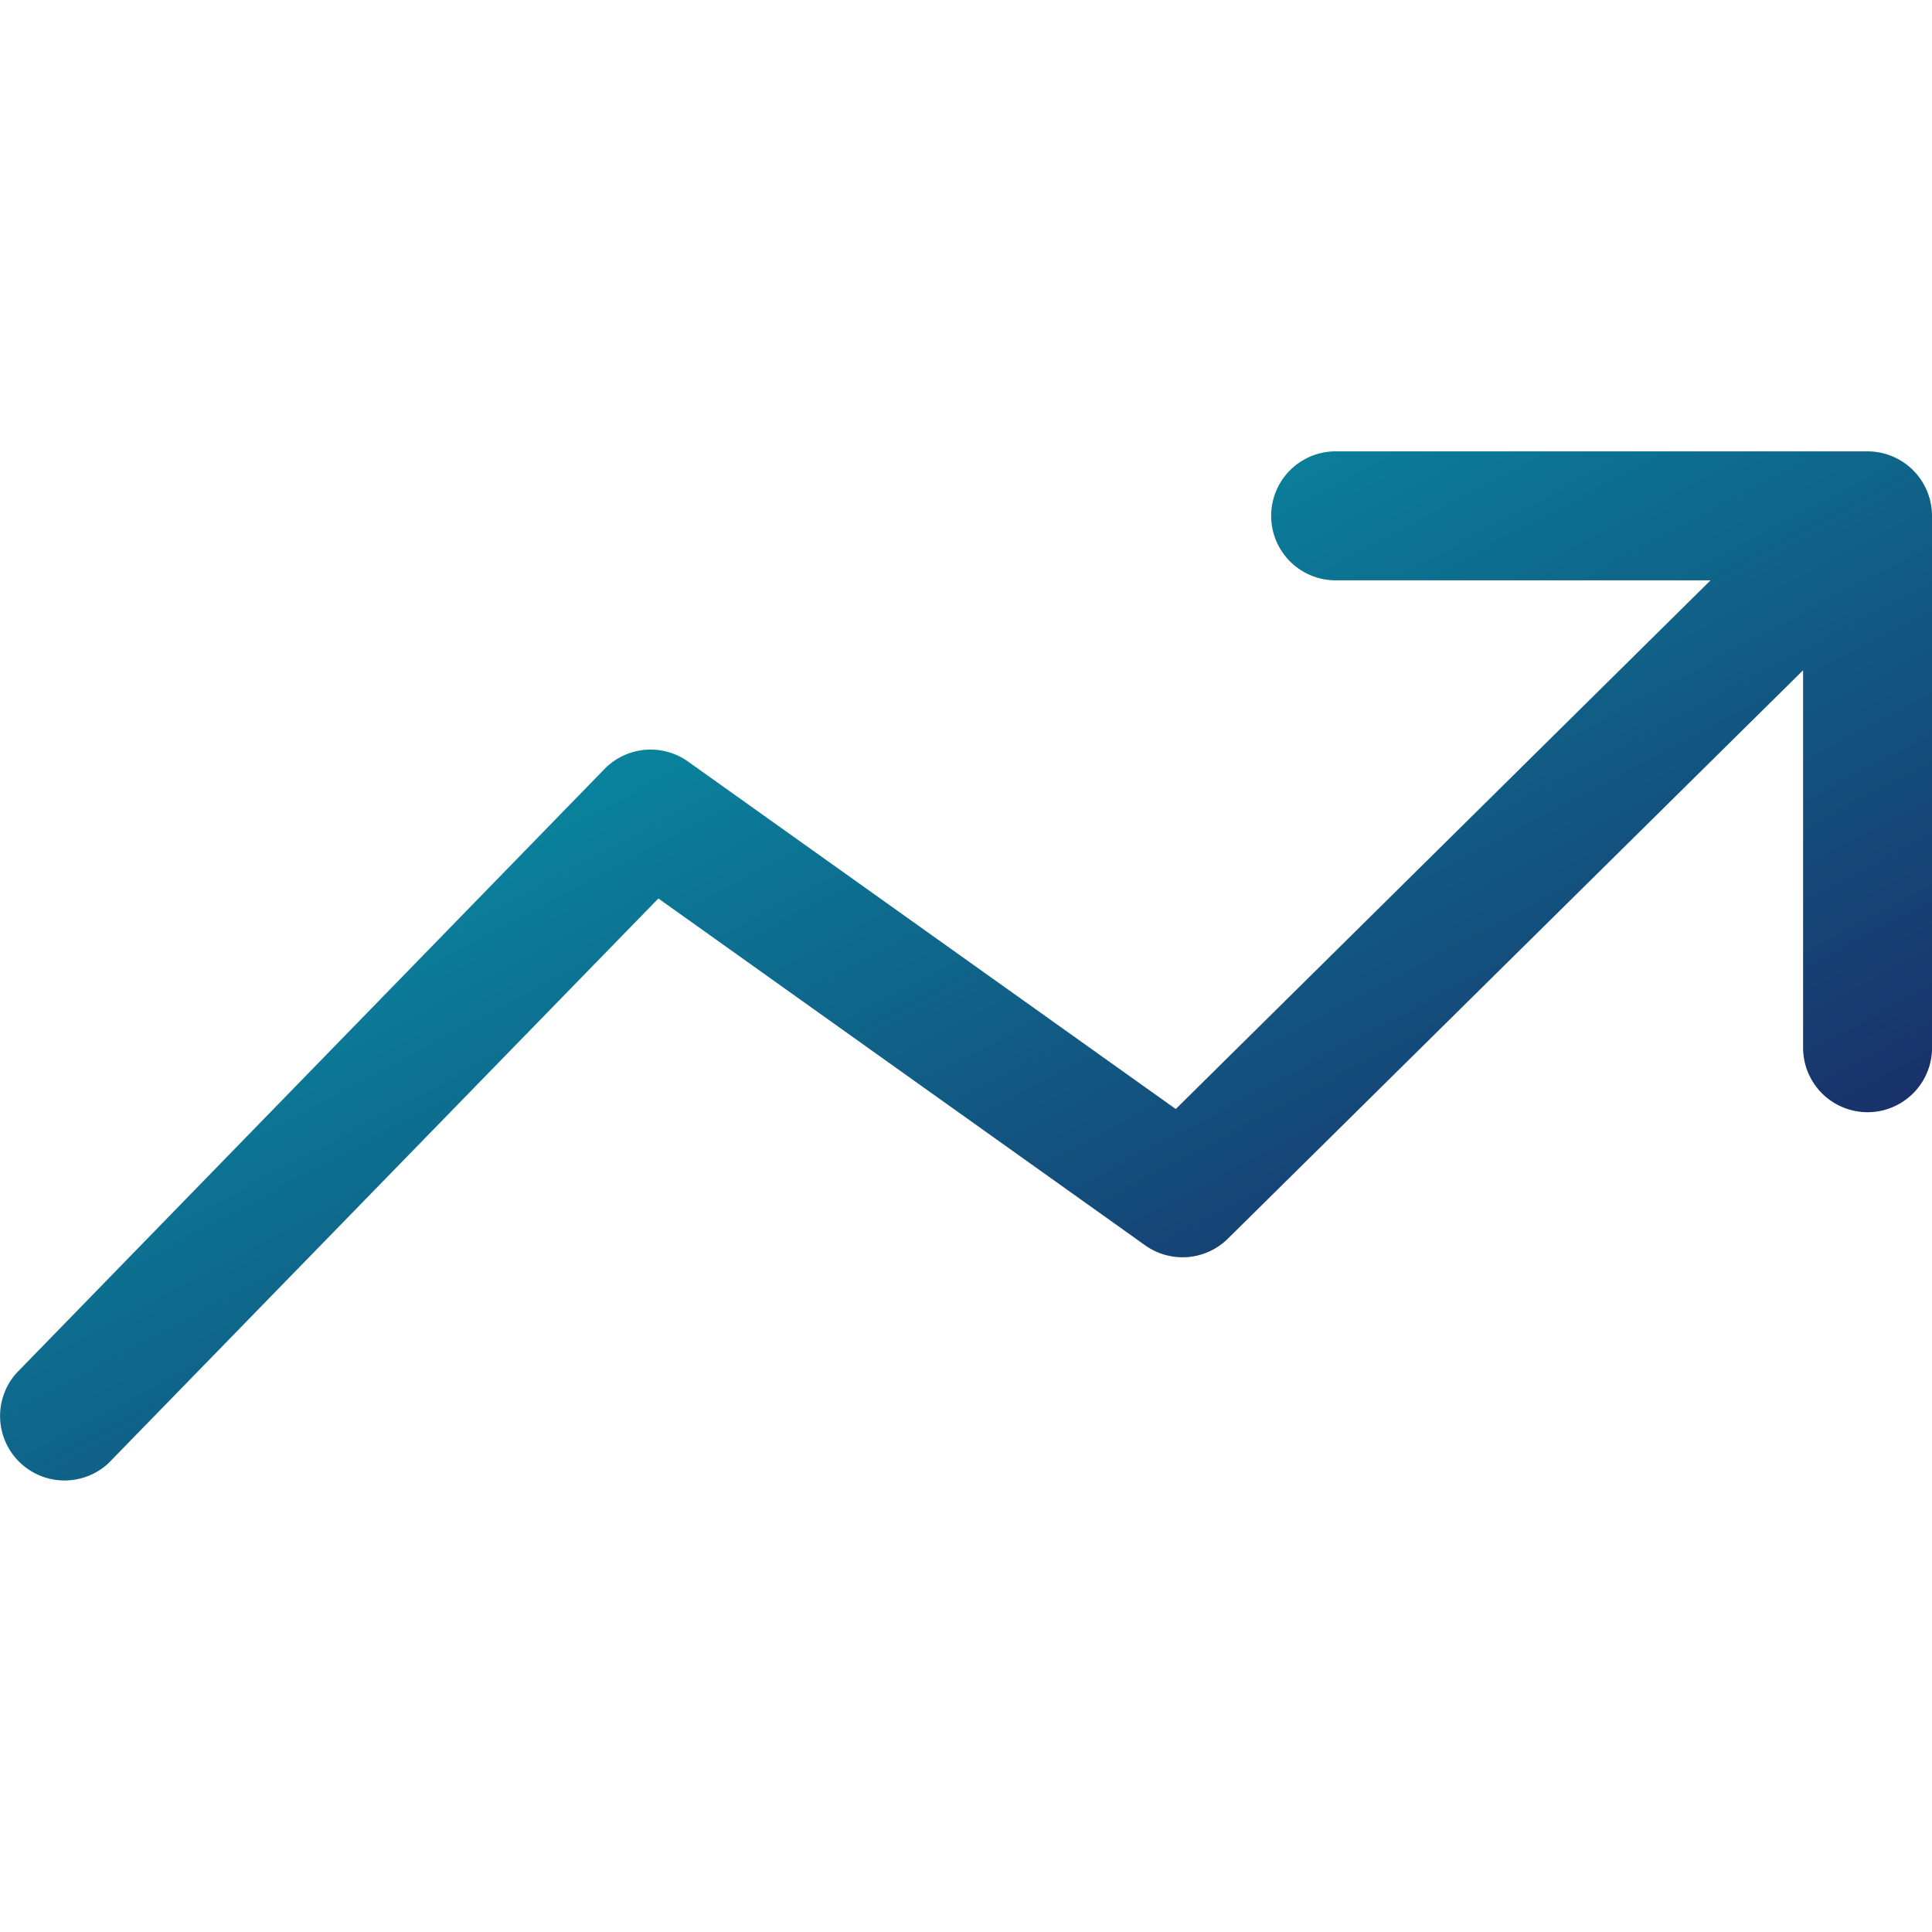 <svg xmlns="http://www.w3.org/2000/svg" xmlns:xlink="http://www.w3.org/1999/xlink" width="40" height="40" viewBox="0 0 40 40">
  <defs>
    <linearGradient id="linear-gradient" x1="0.847" y1="0.845" x2="0.006" y2="0.004" gradientUnits="objectBoundingBox">
      <stop offset="0" stop-color="#1a2b66"/>
      <stop offset="1" stop-color="#00b5bc"/>
    </linearGradient>
    <clipPath id="clip-path">
      <rect id="Rectangle_7420" data-name="Rectangle 7420" width="40" height="40" transform="translate(581 747)" fill="url(#linear-gradient)"/>
    </clipPath>
  </defs>
  <g id="Mask_Group_34107" data-name="Mask Group 34107" transform="translate(-581 -747)" clip-path="url(#clip-path)">
    <g id="Layer_20" data-name="Layer 20" transform="translate(579.621 745.667)">
      <path id="Path_16115" data-name="Path 16115" d="M41.379,12.013a1.335,1.335,0,0,0-1.335-1.335H29.032a1.335,1.335,0,0,0,0,2.67h7.762L25.722,24.294,15.624,17.1a1.335,1.335,0,0,0-1.729.154L1.715,29.766a1.335,1.335,0,0,0,1.909,1.862L15.01,19.935l10.078,7.181a1.335,1.335,0,0,0,1.715-.14L38.71,15.21v7.815a1.335,1.335,0,0,0,2.67,0Z" fill="url(#linear-gradient)"/>
    </g>
  </g>
</svg>
